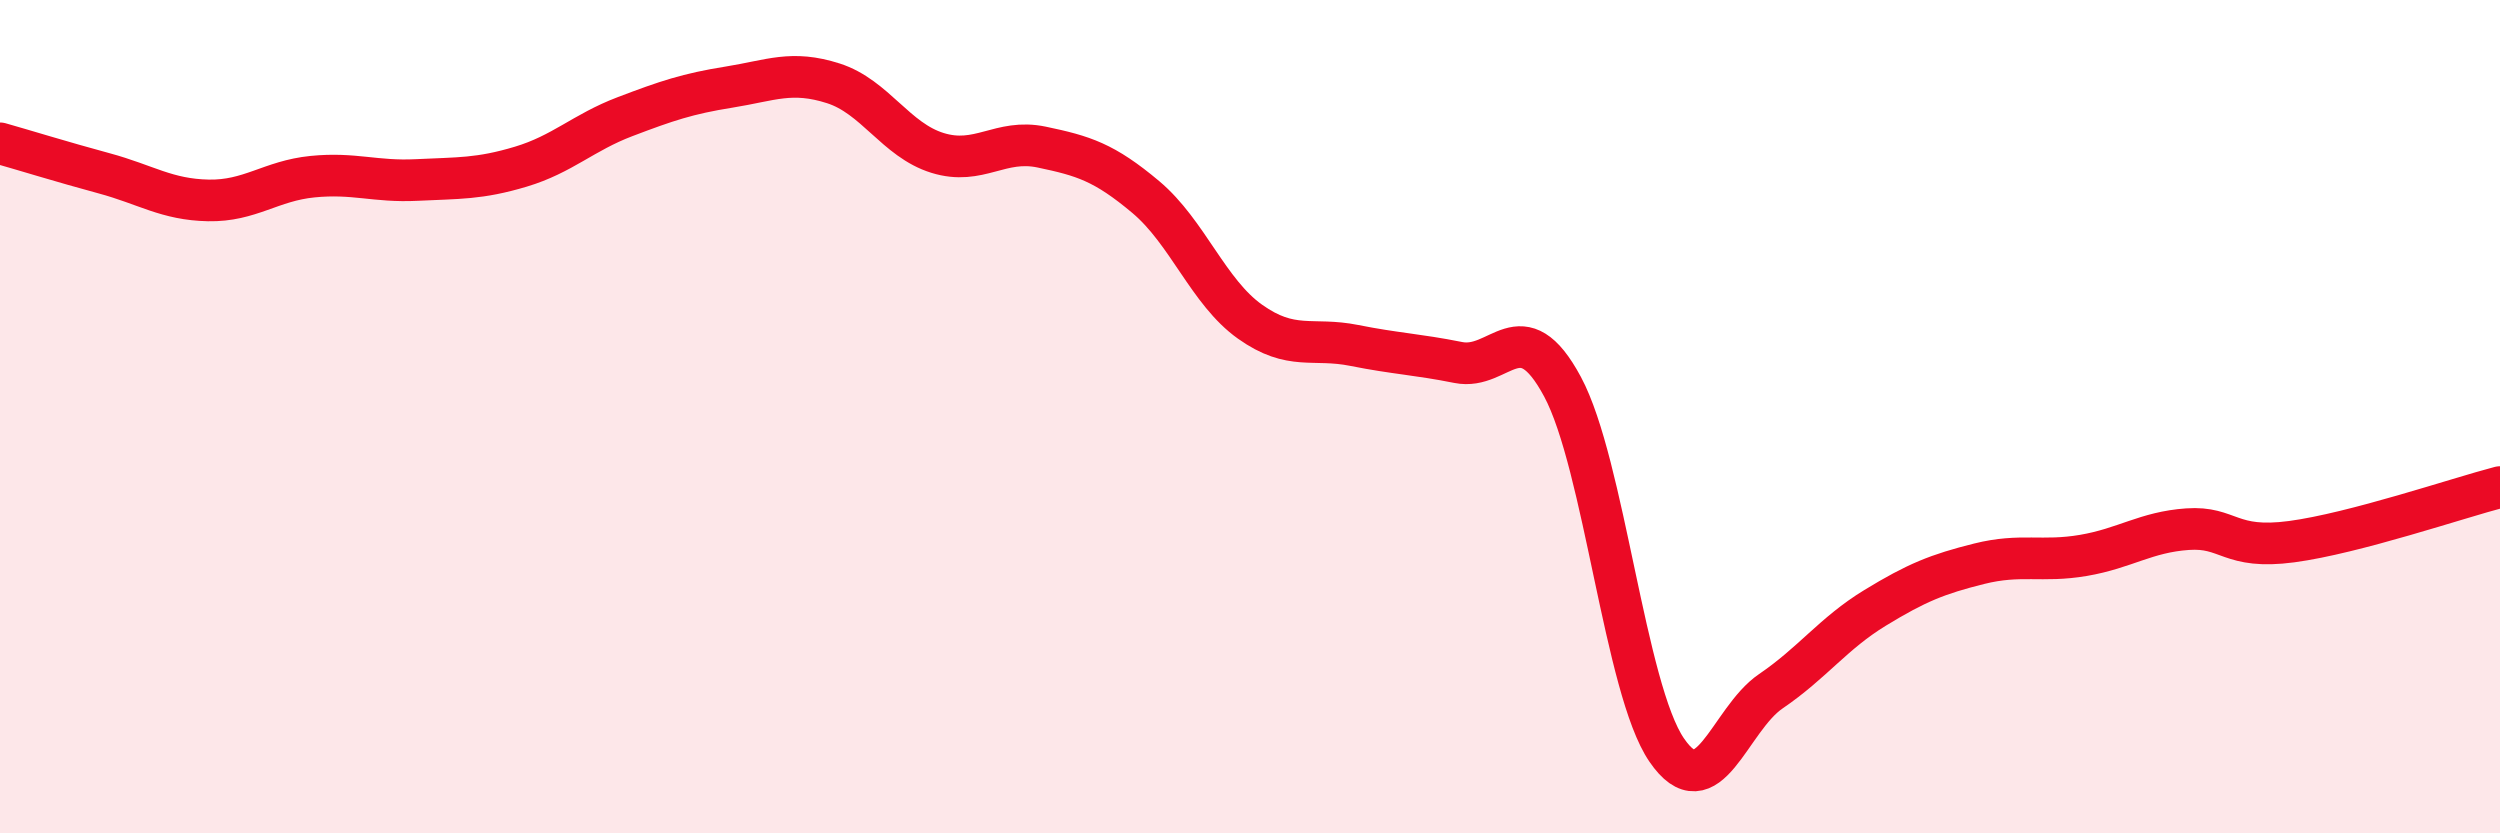 
    <svg width="60" height="20" viewBox="0 0 60 20" xmlns="http://www.w3.org/2000/svg">
      <path
        d="M 0,3.44 C 0.5,3.58 1.5,3.89 2.5,4.16 C 3.5,4.43 4,4.79 5,4.81 C 6,4.83 6.5,4.34 7.5,4.24 C 8.5,4.14 9,4.37 10,4.32 C 11,4.27 11.5,4.3 12.5,4 C 13.5,3.7 14,3.18 15,2.8 C 16,2.42 16.5,2.25 17.5,2.09 C 18.5,1.93 19,1.68 20,2 C 21,2.32 21.5,3.36 22.5,3.67 C 23.5,3.98 24,3.32 25,3.53 C 26,3.74 26.5,3.89 27.5,4.73 C 28.5,5.57 29,7.01 30,7.72 C 31,8.43 31.5,8.09 32.5,8.29 C 33.5,8.49 34,8.5 35,8.7 C 36,8.9 36.5,7.42 37.5,9.28 C 38.5,11.14 39,16.54 40,18 C 41,19.46 41.5,17.27 42.5,16.59 C 43.5,15.91 44,15.2 45,14.59 C 46,13.98 46.5,13.78 47.5,13.53 C 48.5,13.28 49,13.5 50,13.33 C 51,13.16 51.5,12.77 52.5,12.7 C 53.5,12.63 53.5,13.2 55,13 C 56.5,12.8 59,11.95 60,11.69L60 20L0 20Z"
        fill="#EB0A25"
        opacity="0.1"
        stroke-linecap="round"
        stroke-linejoin="round"
      />
      <path
        d="M 0,3.44 C 0.5,3.58 1.5,3.89 2.5,4.16 C 3.5,4.43 4,4.79 5,4.81 C 6,4.83 6.5,4.34 7.5,4.24 C 8.5,4.14 9,4.37 10,4.32 C 11,4.27 11.5,4.3 12.5,4 C 13.5,3.7 14,3.18 15,2.8 C 16,2.42 16.5,2.25 17.5,2.09 C 18.5,1.93 19,1.68 20,2 C 21,2.32 21.5,3.36 22.5,3.67 C 23.5,3.98 24,3.32 25,3.53 C 26,3.74 26.5,3.89 27.5,4.73 C 28.5,5.57 29,7.01 30,7.72 C 31,8.43 31.5,8.09 32.5,8.29 C 33.5,8.49 34,8.5 35,8.7 C 36,8.9 36.5,7.42 37.5,9.28 C 38.5,11.14 39,16.54 40,18 C 41,19.46 41.5,17.27 42.5,16.59 C 43.5,15.91 44,15.2 45,14.59 C 46,13.98 46.5,13.78 47.5,13.53 C 48.5,13.28 49,13.5 50,13.33 C 51,13.16 51.5,12.77 52.5,12.7 C 53.5,12.63 53.5,13.2 55,13 C 56.5,12.8 59,11.95 60,11.69"
        stroke="#EB0A25"
        stroke-width="1"
        fill="none"
        stroke-linecap="round"
        stroke-linejoin="round"
      />
    </svg>
  